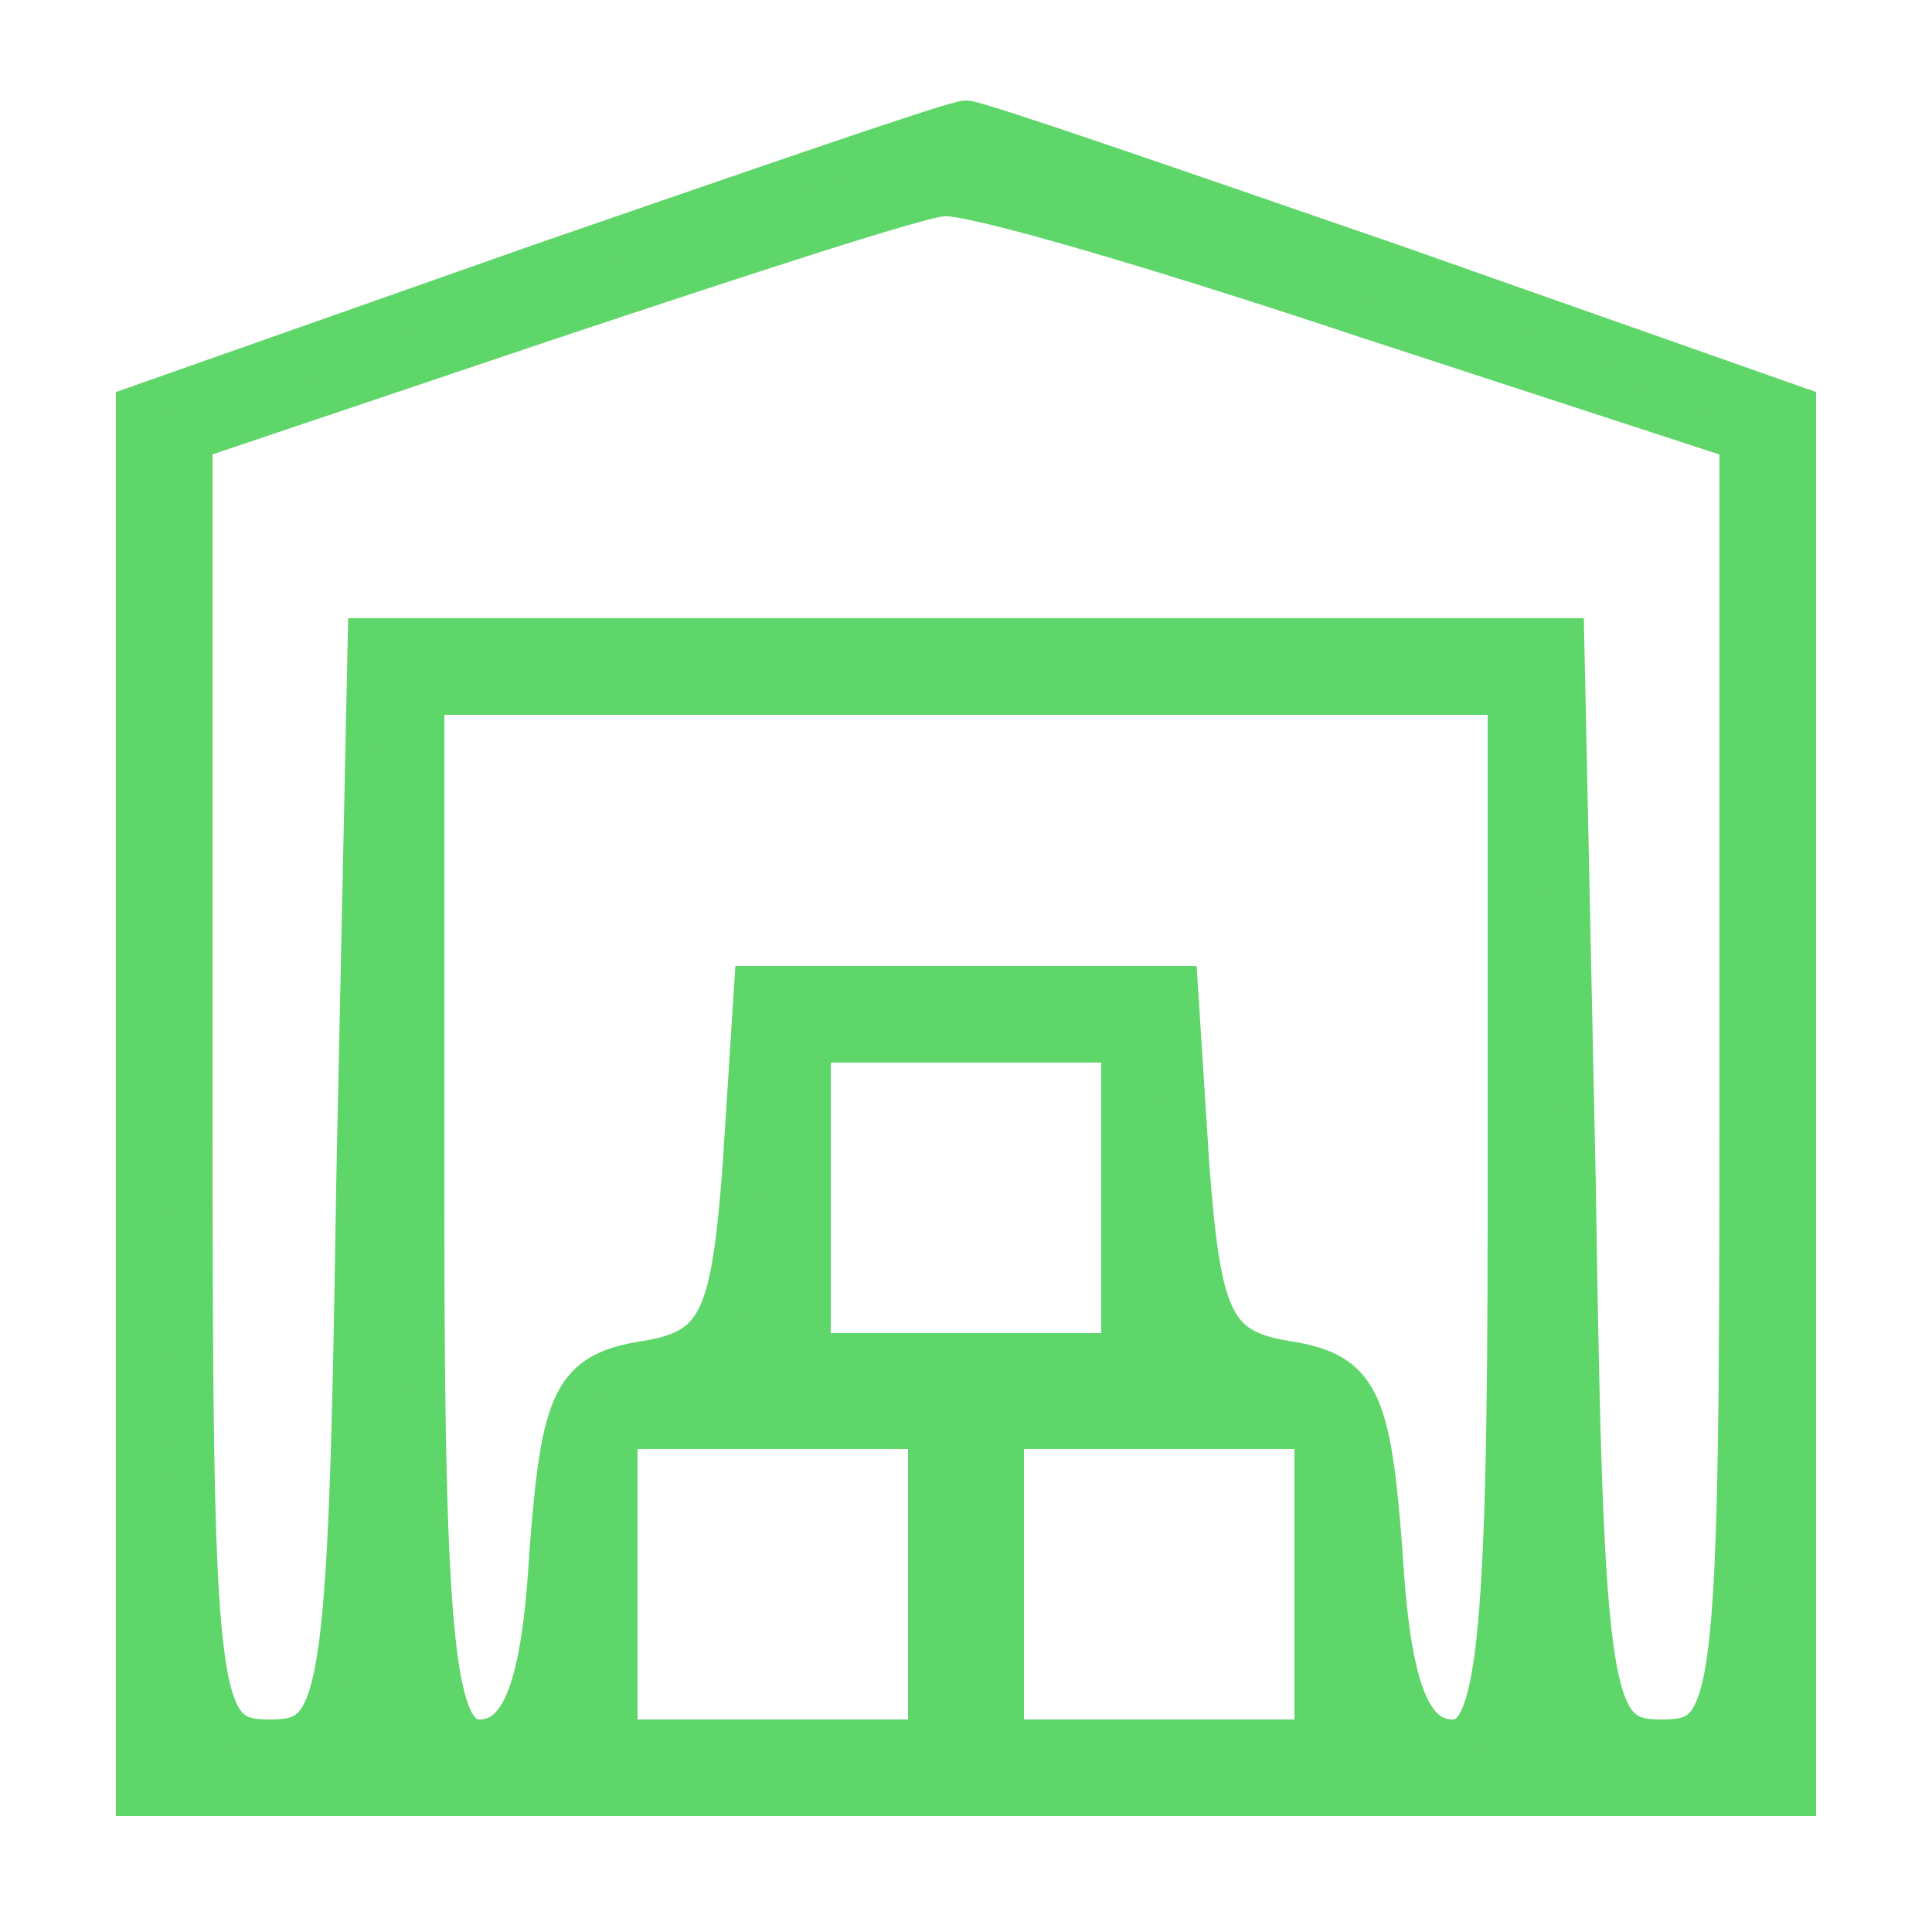 <?xml version="1.0" standalone="no"?>
<!DOCTYPE svg PUBLIC "-//W3C//DTD SVG 20010904//EN"
 "http://www.w3.org/TR/2001/REC-SVG-20010904/DTD/svg10.dtd">
<svg version="1.0" xmlns="http://www.w3.org/2000/svg"
 width="32" height="32" viewBox="0 0 50 50"
 preserveAspectRatio="xMidYMid meet">

<g transform="translate(0,50) scale(0.1,-0.1)"
fill="#000000" stroke="none">
<path fill="#5fd669"  stroke="#5fd669" stroke-width="10" d="M140 432 l-105 -37 0 -180 0 -180 215 0 215 0 0 180 0 180 -105 37
c-58 20 -107 37 -110 37 -3 0 -52 -17 -110 -37z m212 -14 l98 -32 0 -168 c0
-161 -1 -168 -20 -168 -18 0 -20 8 -22 143 l-3 142 -155 0 -155 0 -3 -142 c-2
-135 -4 -143 -22 -143 -19 0 -20 7 -20 168 l0 168 92 31 c51 17 97 32 102 32
6 1 54 -13 108 -31z m38 -233 c0 -111 -3 -135 -14 -135 -11 0 -16 14 -18 48
-3 40 -6 47 -25 50 -19 3 -22 11 -25 50 l-3 47 -55 0 -55 0 -3 -47 c-3 -39 -6
-47 -25 -50 -19 -3 -22 -10 -25 -50 -2 -34 -7 -48 -18 -48 -11 0 -14 24 -14
135 l0 135 140 0 140 0 0 -135z m-100 5 l0 -40 -40 0 -40 0 0 40 0 40 40 0 40
0 0 -40z m-50 -100 l0 -40 -40 0 -40 0 0 40 0 40 40 0 40 0 0 -40z m100 0 l0
-40 -40 0 -40 0 0 40 0 40 40 0 40 0 0 -40z"/>
</g>
</svg>
